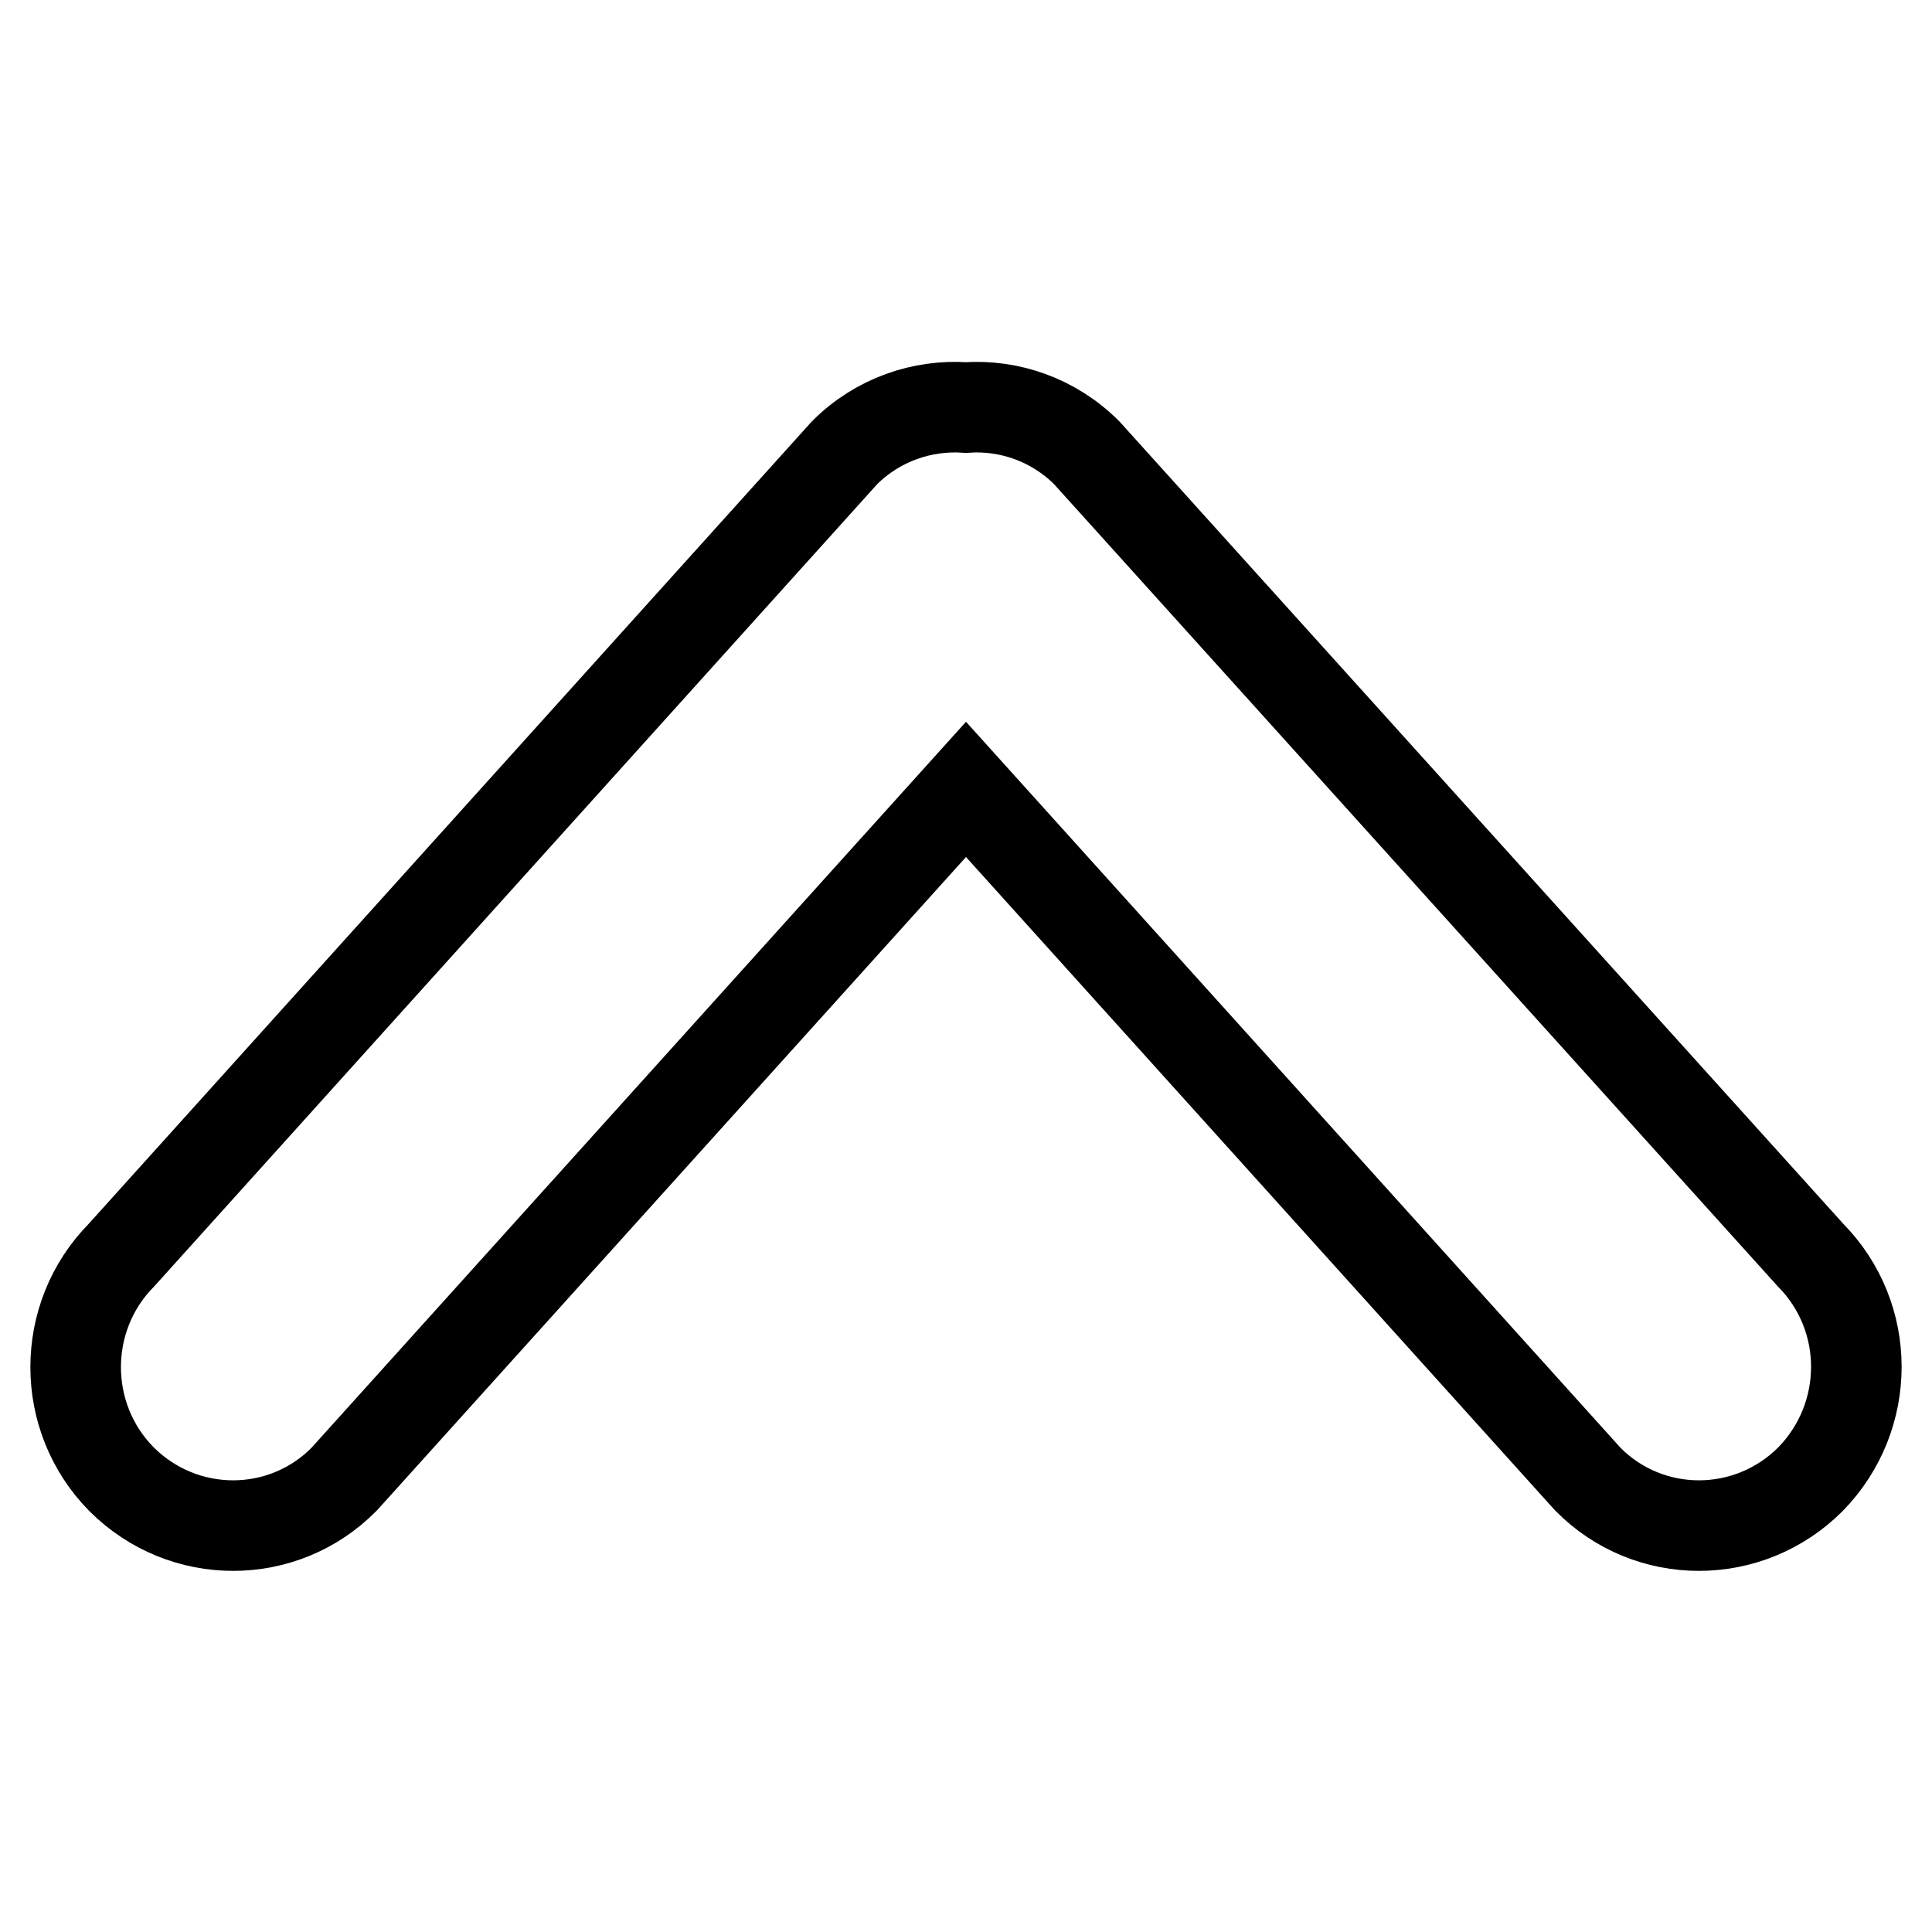 <?xml version="1.0" encoding="utf-8"?>
<!-- Svg Vector Icons : http://www.onlinewebfonts.com/icon -->
<!DOCTYPE svg PUBLIC "-//W3C//DTD SVG 1.1//EN" "http://www.w3.org/Graphics/SVG/1.1/DTD/svg11.dtd">
<svg version="1.1" xmlns="http://www.w3.org/2000/svg" xmlns:xlink="http://www.w3.org/1999/xlink" x="0px" y="0px" viewBox="0 0 256 256" enable-background="new 0 0 256 256" xml:space="preserve">
<g><g><path stroke-width="12" fill-opacity="0" stroke="#000000"  d="M239.9,166.3L144,60c-4.4-4.4-10.3-6.4-16-6c-5.8-0.4-11.7,1.6-16.1,6L16.1,166.3c-8.1,8.2-8.1,21.5,0,29.7c8.2,8.2,21.4,8.2,29.5,0l82.4-91.4l82.4,91.4c8.1,8.2,21.3,8.2,29.5,0C248,187.7,248,174.5,239.9,166.3z"/></g></g>
</svg>